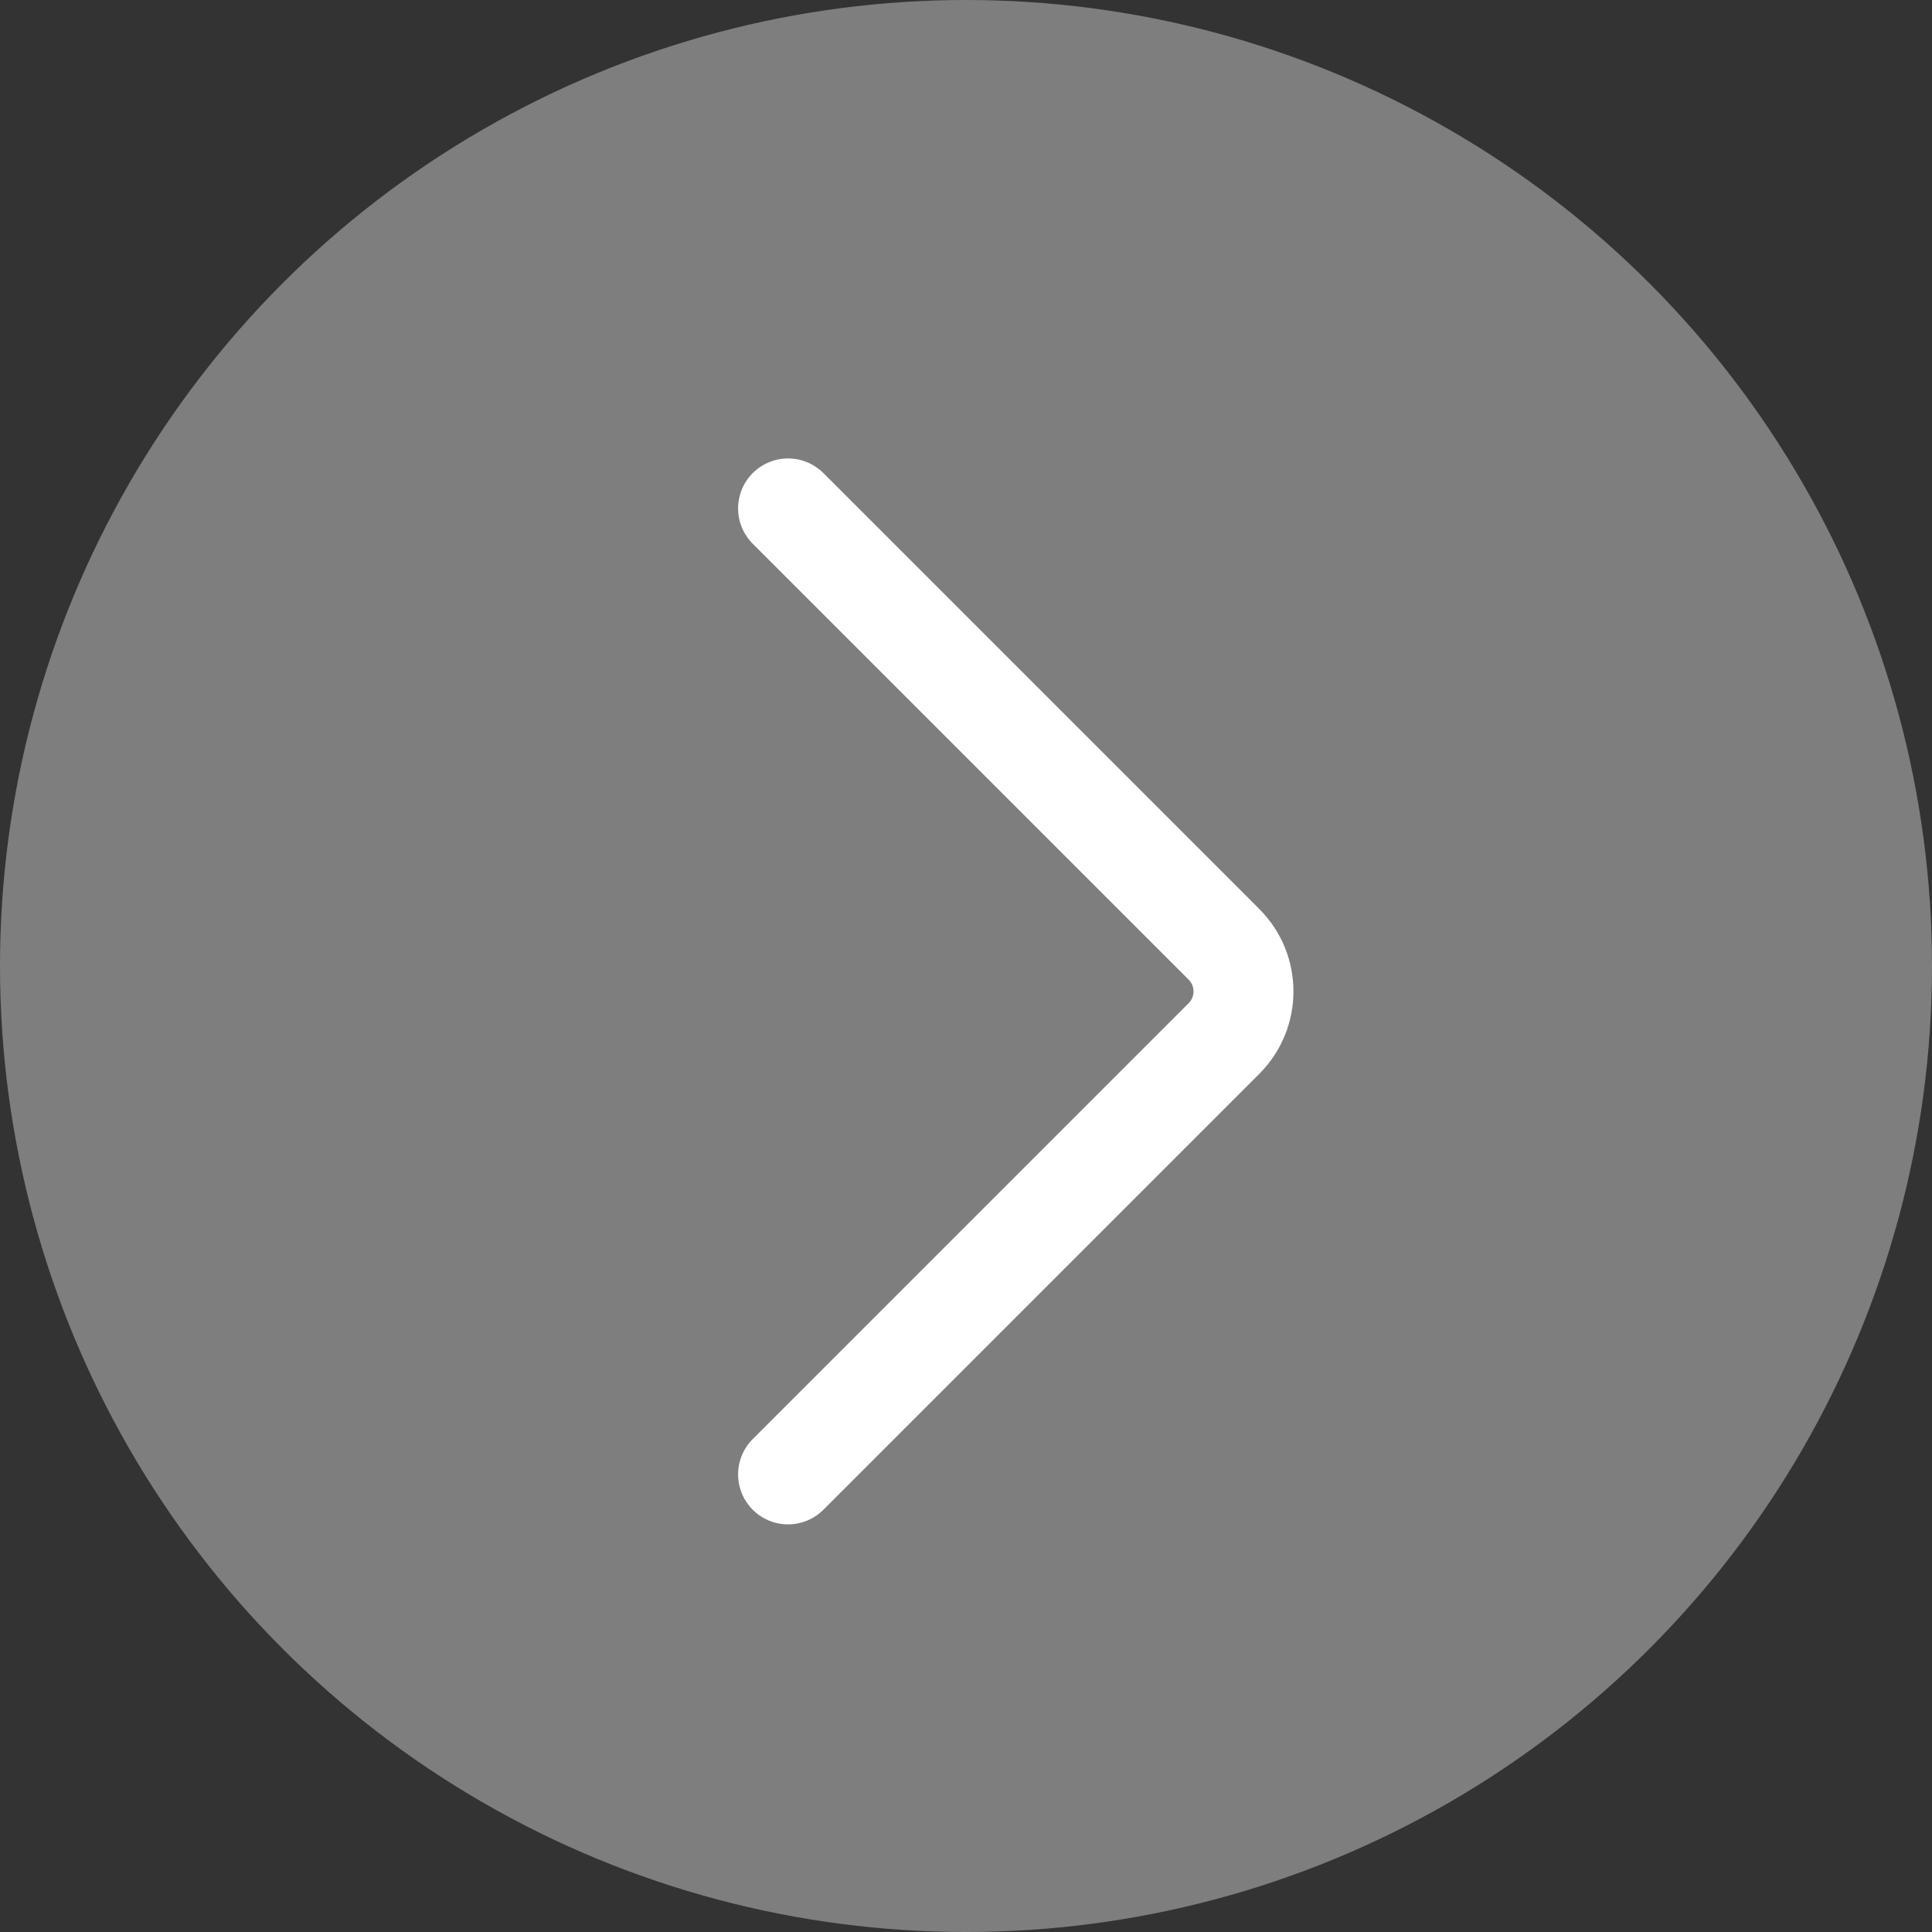 <svg width="58" height="58" viewBox="0 0 58 58" fill="none" xmlns="http://www.w3.org/2000/svg">
<rect x="0" y="0" width="58" height="58" fill="#333333" stroke="none"/>
<circle cx="29" cy="29" r="29" fill="white" fill-opacity="0.37"/>
<path d="M23.658 15.263C24.758 16.363 32.132 23.737 36.745 28.35C37.526 29.131 37.525 30.396 36.744 31.177L23.658 44.263" stroke="white" stroke-width="3" stroke-linecap="round"/>
</svg>

